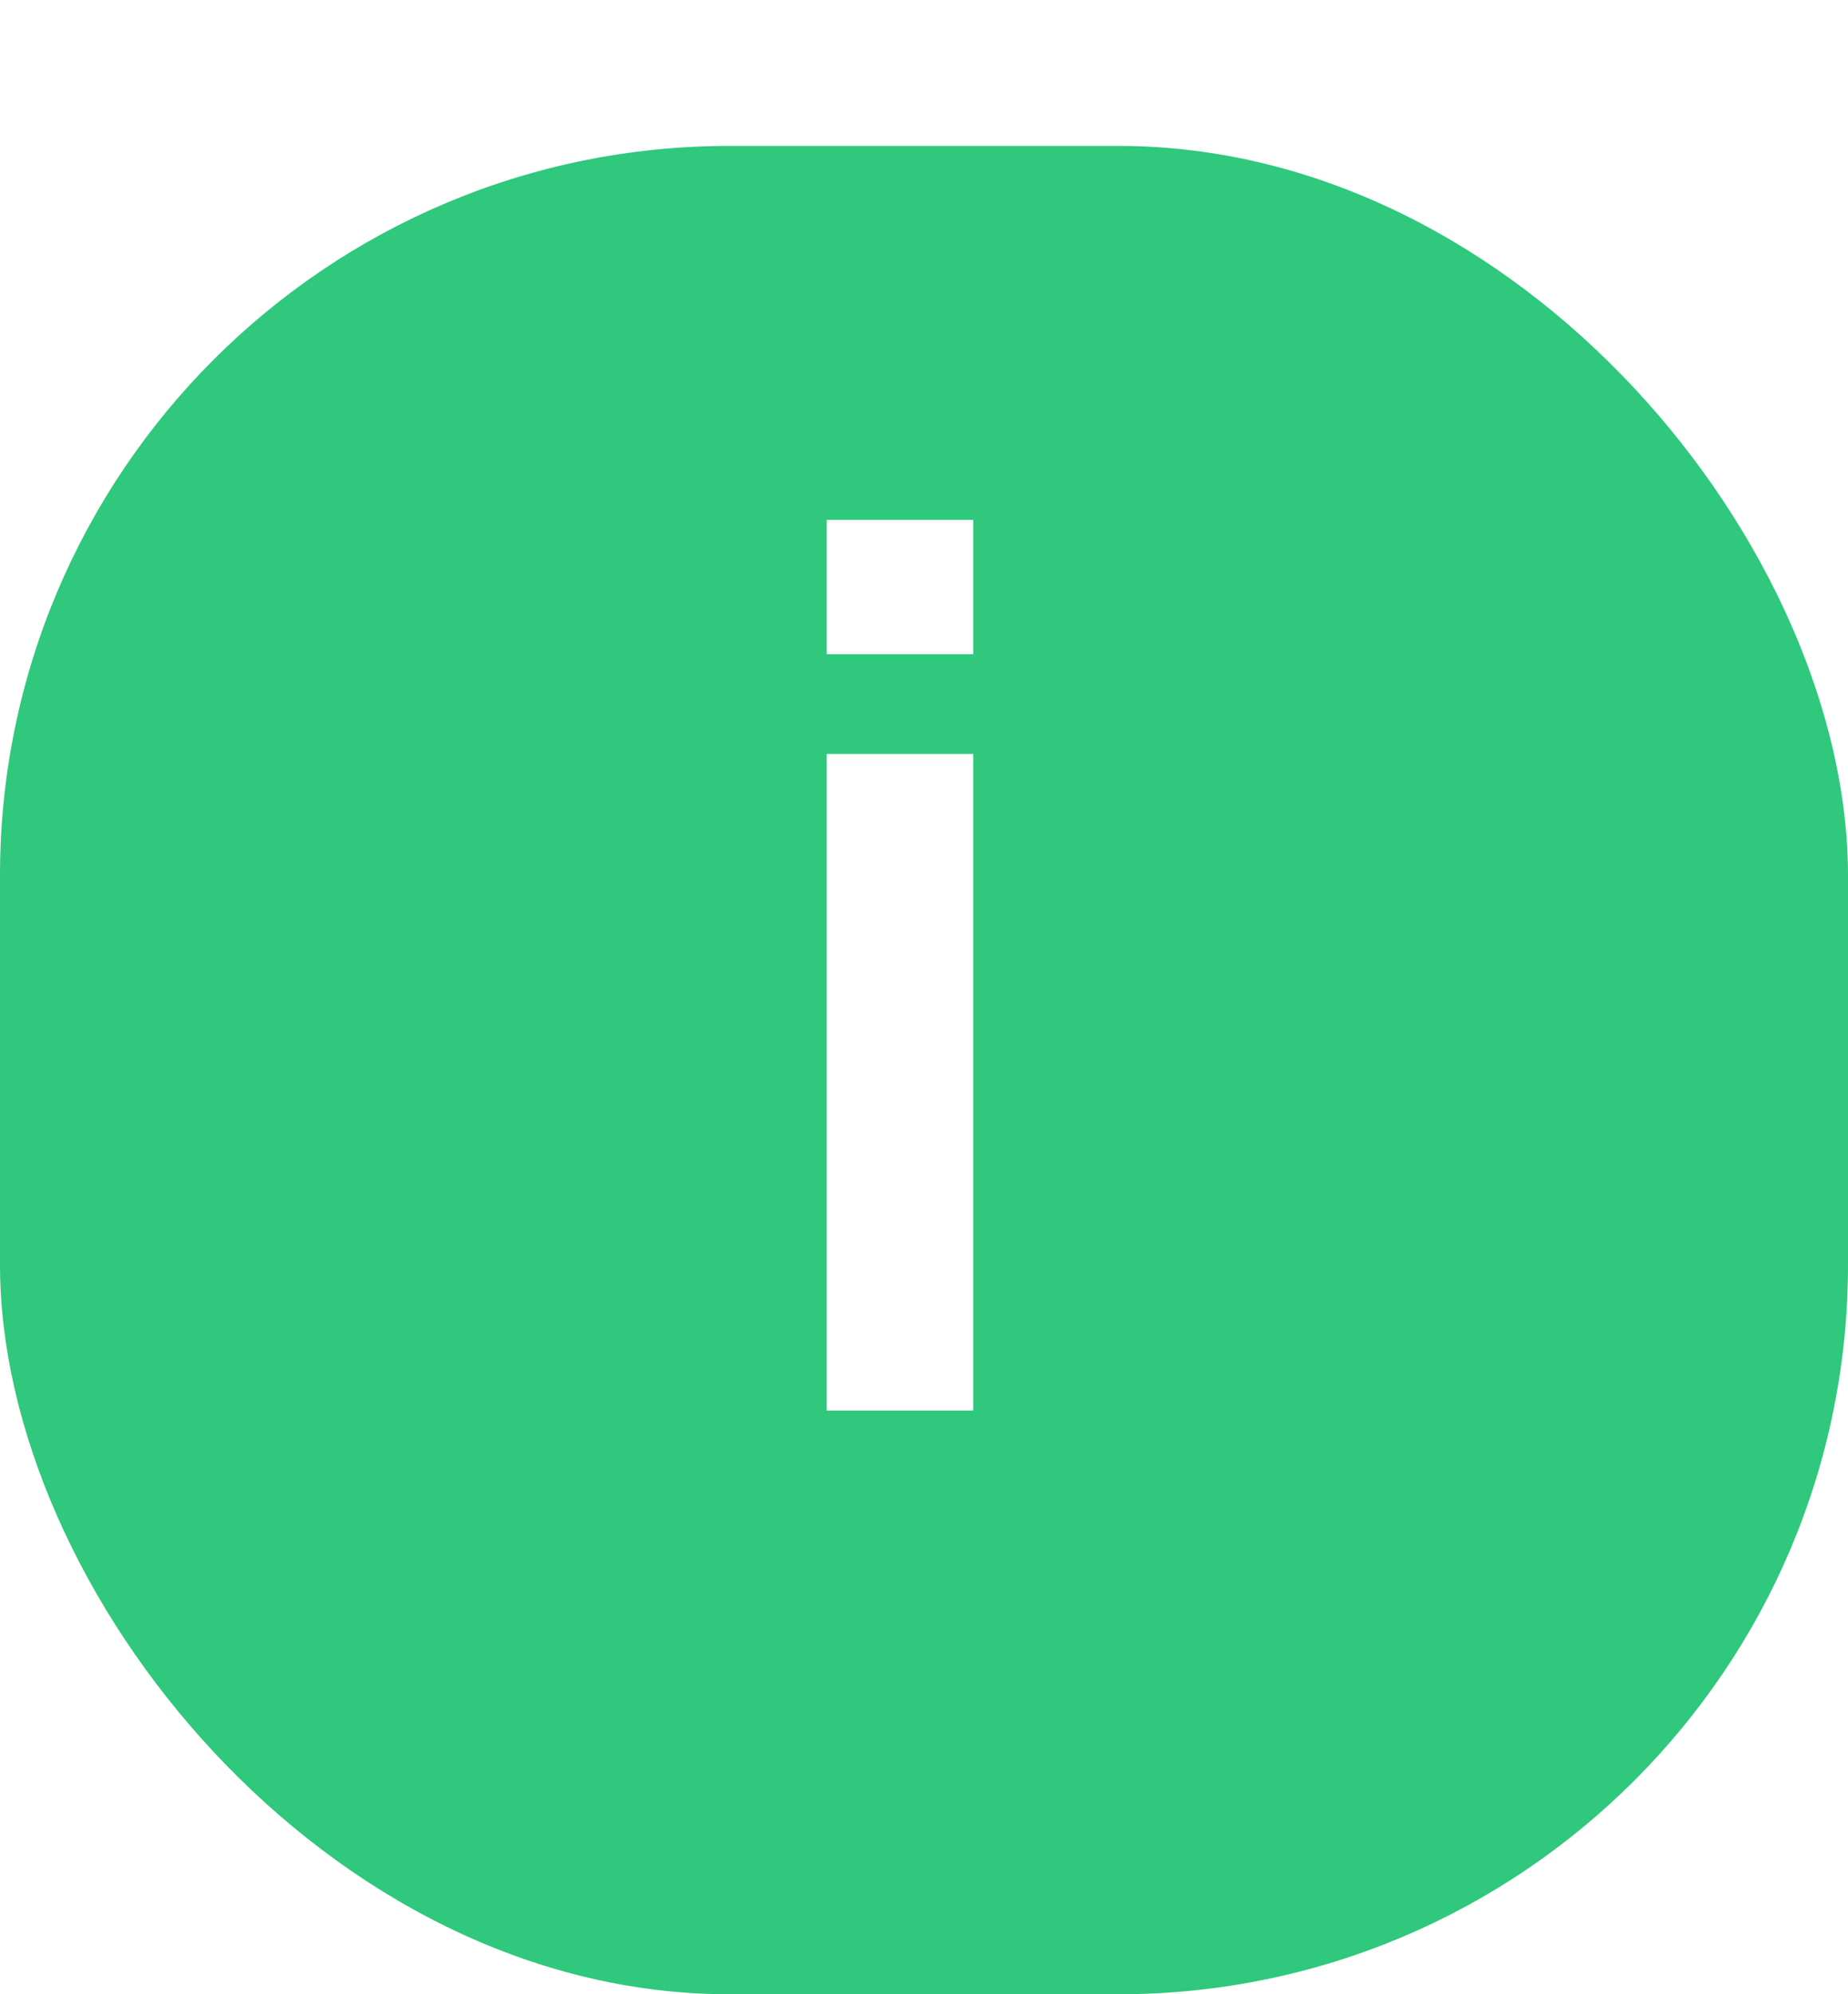 <?xml version="1.0" encoding="UTF-8"?> <svg xmlns="http://www.w3.org/2000/svg" width="38" height="41" viewBox="0 0 38 41" fill="none"><g filter="url(#filter0_d_107_3)"><rect width="38" height="38" rx="15" fill="#2FC87C"></rect></g><path d="M17 13.45V10.688H20.012V13.45H17ZM17 29V15.5H20.012V29H17Z" fill="white"></path><defs><filter id="filter0_d_107_3" x="0" y="0" width="38" height="41" filterUnits="userSpaceOnUse" color-interpolation-filters="sRGB"><feFlood flood-opacity="0" result="BackgroundImageFix"></feFlood><feColorMatrix in="SourceAlpha" type="matrix" values="0 0 0 0 0 0 0 0 0 0 0 0 0 0 0 0 0 0 127 0" result="hardAlpha"></feColorMatrix><feOffset dy="3"></feOffset><feComposite in2="hardAlpha" operator="out"></feComposite><feColorMatrix type="matrix" values="0 0 0 0 0.104 0 0 0 0 0.678 0 0 0 0 0.393 0 0 0 1 0"></feColorMatrix><feBlend mode="normal" in2="BackgroundImageFix" result="effect1_dropShadow_107_3"></feBlend><feBlend mode="normal" in="SourceGraphic" in2="effect1_dropShadow_107_3" result="shape"></feBlend></filter></defs></svg> 